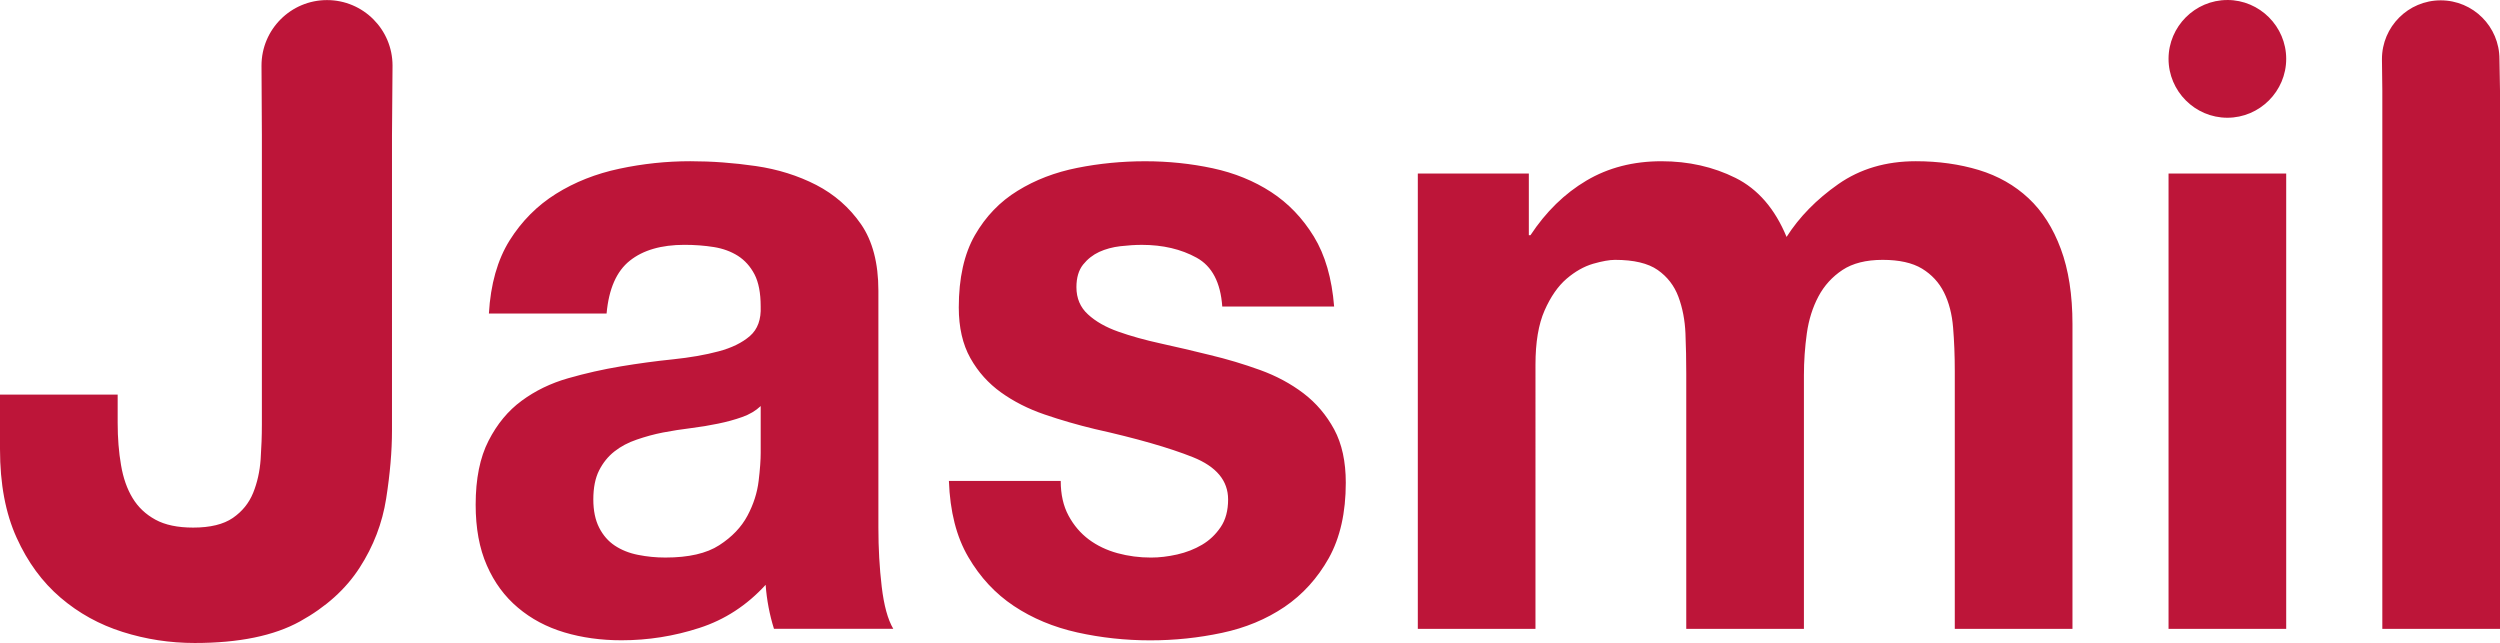 <?xml version="1.0" encoding="utf-8"?>
<!-- Generator: Adobe Illustrator 26.1.0, SVG Export Plug-In . SVG Version: 6.00 Build 0)  -->
<svg version="1.1" id="Layer_1" xmlns="http://www.w3.org/2000/svg" xmlns:xlink="http://www.w3.org/1999/xlink" x="0px" y="0px"
	 viewBox="0 0 1532.18 394.08" style="enable-background:new 0 0 1532.18 394.08;" xml:space="preserve">
<style type="text/css">
	.st0{fill-rule:evenodd;clip-rule:evenodd;fill:#BD1539;}
</style>
<path class="st0" d="M538.34,323.36V178.16c0-16.92-3.58-30.51-10.66-40.77c-7.13-10.26-16.29-18.26-27.42-24.03
	c-11.18-5.74-23.56-9.63-37.08-11.6c-13.56-1.97-26.93-2.95-40.14-2.95c-14.53,0-29.02,1.51-43.41,4.59
	c-14.38,3.05-27.35,8.17-38.87,15.38c-11.49,7.18-20.99,16.71-28.44,28.57c-7.42,11.9-11.65,26.83-12.69,44.81l72.13,0.01
	c1.35-15.11,6.09-25.92,14.22-32.38c8.1-6.48,19.29-9.74,33.51-9.74c6.41,0,12.42,0.47,18.01,1.36c5.6,0.9,10.49,2.7,14.77,5.4
	c4.2,2.7,7.6,6.47,10.14,11.31c2.53,4.88,3.79,11.44,3.79,19.72c0.33,7.91-1.84,13.96-6.58,18.08c-4.77,4.14-11.17,7.29-19.33,9.44
	c-8.1,2.17-17.43,3.78-27.89,4.87c-10.51,1.07-21.18,2.52-31.99,4.32c-10.85,1.81-21.58,4.22-32.25,7.28
	c-10.67,3.05-20.14,7.66-28.42,13.77c-8.35,6.11-15.1,14.3-20.34,24.56c-5.26,10.26-7.88,23.3-7.88,39.13
	c0,14.38,2.26,26.81,6.87,37.26c4.56,10.43,10.92,19.06,19.05,25.88c8.11,6.86,17.57,11.89,28.43,15.14
	c10.83,3.24,22.5,4.84,35.04,4.84c16.24,0,32.17-2.51,47.73-7.57c15.55-5.01,29.11-13.86,40.61-26.42
	c0.32,4.68,0.94,9.25,1.79,13.75c0.86,4.51,1.96,8.91,3.31,13.22h73.12c-3.4-5.74-5.74-14.4-7.1-25.9
	C539.01,348.02,538.34,335.97,538.34,323.36 M466.21,277.47c0,4.33-0.39,10.08-1.26,17.26c-0.86,7.22-3.12,14.32-6.85,21.33
	c-3.74,7.01-9.5,13.06-17.28,18.07c-7.78,5.05-18.77,7.57-32.98,7.57c-5.8,0.01-11.36-0.55-16.76-1.63
	c-5.43-1.06-10.16-2.96-14.25-5.66c-4.05-2.68-7.27-6.39-9.64-11.06c-2.37-4.67-3.56-10.43-3.56-17.28c0-7.2,1.19-13.12,3.56-17.8
	c2.37-4.67,5.48-8.53,9.38-11.6c3.89-3.07,8.48-5.5,13.73-7.27c5.25-1.81,10.57-3.27,15.99-4.33c5.75-1.1,11.52-1.99,17.27-2.7
	c5.75-0.72,11.24-1.63,16.51-2.73c5.24-1.07,10.16-2.4,14.75-4.04c4.54-1.6,8.36-3.86,11.39-6.74V277.47z M798.86,241.04
	c-7.8-5.92-16.67-10.69-26.67-14.3c-9.99-3.61-20.23-6.68-30.71-9.18c-10.19-2.52-20.17-4.87-29.98-7.02
	c-9.79-2.14-18.54-4.59-26.12-7.28c-7.63-2.69-13.85-6.21-18.56-10.56c-4.74-4.29-7.11-9.88-7.11-16.71
	c0-5.76,1.36-10.34,4.05-13.78c2.72-3.4,6.03-6.01,9.91-7.82c3.89-1.76,8.21-2.95,12.97-3.5c4.72-0.54,9.12-0.82,13.2-0.82
	c12.84,0,24.04,2.63,33.52,7.86c9.47,5.21,14.71,15.19,15.73,29.95h68.56c-1.37-17.28-5.5-31.59-12.43-42.92
	c-6.96-11.34-15.67-20.41-26.15-27.24c-10.51-6.84-22.47-11.71-35.81-14.59c-13.37-2.86-27.2-4.3-41.41-4.3
	c-14.22,0-28.1,1.35-41.62,4.05c-13.55,2.69-25.73,7.35-36.55,14.04c-10.85,6.64-19.59,15.74-26.2,27.23
	c-6.58,11.52-9.87,26.29-9.87,44.27c0,12.25,2.36,22.59,7.1,31.05c4.74,8.45,11.01,15.45,18.81,21.04
	c7.79,5.59,16.64,10.08,26.64,13.5c9.98,3.43,20.22,6.38,30.72,8.91c25.74,5.75,45.82,11.52,60.2,17.26
	c14.38,5.76,21.59,14.39,21.59,25.9c0,6.85-1.52,12.51-4.58,17c-3.06,4.5-6.85,8.12-11.42,10.8c-4.57,2.69-9.65,4.67-15.22,5.94
	c-5.6,1.26-10.93,1.89-16.01,1.89c-7.11,0.01-13.95-0.89-20.57-2.69c-6.6-1.81-12.44-4.6-17.53-8.37
	c-5.04-3.78-9.24-8.62-12.44-14.58c-3.22-5.94-4.82-13.03-4.82-21.33l-68.53,0.01c0.66,18.7,4.61,34.27,11.92,46.69
	c7.27,12.43,16.56,22.41,27.91,29.96c11.35,7.55,24.3,12.96,38.87,16.21c14.58,3.24,29.45,4.84,44.7,4.84
	c14.88,0,29.54-1.52,43.94-4.59c14.38-3.04,27.15-8.36,38.34-15.9c11.15-7.57,20.21-17.57,27.17-29.96
	c6.91-12.43,10.39-27.83,10.39-46.15c0-12.97-2.36-23.85-7.11-32.68C812.9,254.36,806.65,246.98,798.86,241.04z M1243.21,121.49
	c-8.47-7.92-18.63-13.69-30.46-17.3c-11.87-3.58-24.72-5.38-38.61-5.38c-18.29,0-34.11,4.67-47.48,14.02
	c-13.38,9.36-23.94,20.17-31.72,32.38c-7.12-17.24-17.54-29.31-31.26-36.16c-13.69-6.83-28.85-10.23-45.44-10.23
	c-17.27,0-32.59,3.94-45.96,11.86c-13.37,7.91-24.81,19.09-34.29,33.46h-1.01v-37.78h-68.04v279.06h72.11V223.5
	c0-13.67,1.84-24.75,5.58-33.23c3.71-8.42,8.22-14.9,13.46-19.41c5.26-4.5,10.68-7.56,16.25-9.2c5.6-1.6,10.07-2.4,13.45-2.4
	c11.51,0,20.25,2.07,26.17,6.2c5.91,4.15,10.17,9.63,12.7,16.46c2.54,6.84,3.97,14.32,4.31,22.4c0.33,8.12,0.49,16.3,0.49,24.56
	v156.54h72.11V229.97c0-8.64,0.61-17.17,1.78-25.65c1.19-8.45,3.58-15.99,7.14-22.68c3.54-6.64,8.46-12.04,14.71-16.18
	c6.26-4.13,14.47-6.2,24.63-6.2c10.17,0,18.2,1.8,24.15,5.39c5.89,3.61,10.4,8.45,13.45,14.58c3.04,6.12,4.91,13.3,5.57,21.57
	c0.68,8.31,1.03,17.1,1.03,26.45v158.15h72.13V198.67c0-17.98-2.4-33.4-7.15-46.15C1258.28,139.75,1251.68,129.4,1243.21,121.49z
	 M1329.04,385.42h72.11V106.36h-72.11V385.42z M1365.08,0.01c-19.83,0-36.04,16.24-36.04,36.06c0,19.83,16.22,36.09,36.04,36.09
	c19.85,0,36.07-16.26,36.07-36.09c0-19.81-16.22-36.07-36.07-36.07V0.01z M1531.84,36.21c0-19.87-16.09-36-36.01-36
	c-19.87,0.01-36,16.13-36,36l0.23,19.28v329.93h72.12V55.49L1531.84,36.21z M200.41,0.05c-22.16,0-40.14,17.98-40.14,40.15
	l0.23,42.51v177.48c0,6.84-0.26,13.95-0.76,21.32c-0.54,7.4-2.03,14.21-4.58,20.52c-2.56,6.31-6.69,11.41-12.44,15.39
	c-5.76,3.96-13.89,5.93-24.37,5.93c-9.48,0-17.2-1.62-23.12-4.87c-5.93-3.24-10.58-7.63-13.95-13.2c-3.4-5.58-5.78-12.33-7.11-20.25
	c-1.37-7.9-2.06-16.56-2.06-25.92v-17.28H0v33.48c0,21.24,3.4,39.3,10.19,54.23c6.74,14.94,15.72,27.17,26.91,36.73
	c11.14,9.54,23.86,16.54,38.08,21.03c14.21,4.5,28.94,6.77,44.19,6.77c27.09,0,48.58-4.43,64.51-13.24
	c15.91-8.81,28.09-19.79,36.55-32.95c8.46-13.1,13.88-27.23,16.25-42.36c2.36-15.1,3.56-28.95,3.56-41.57V82.71l0.33-42.51
	C240.57,18.03,222.58,0.05,200.41,0.05z"/>
</svg>
